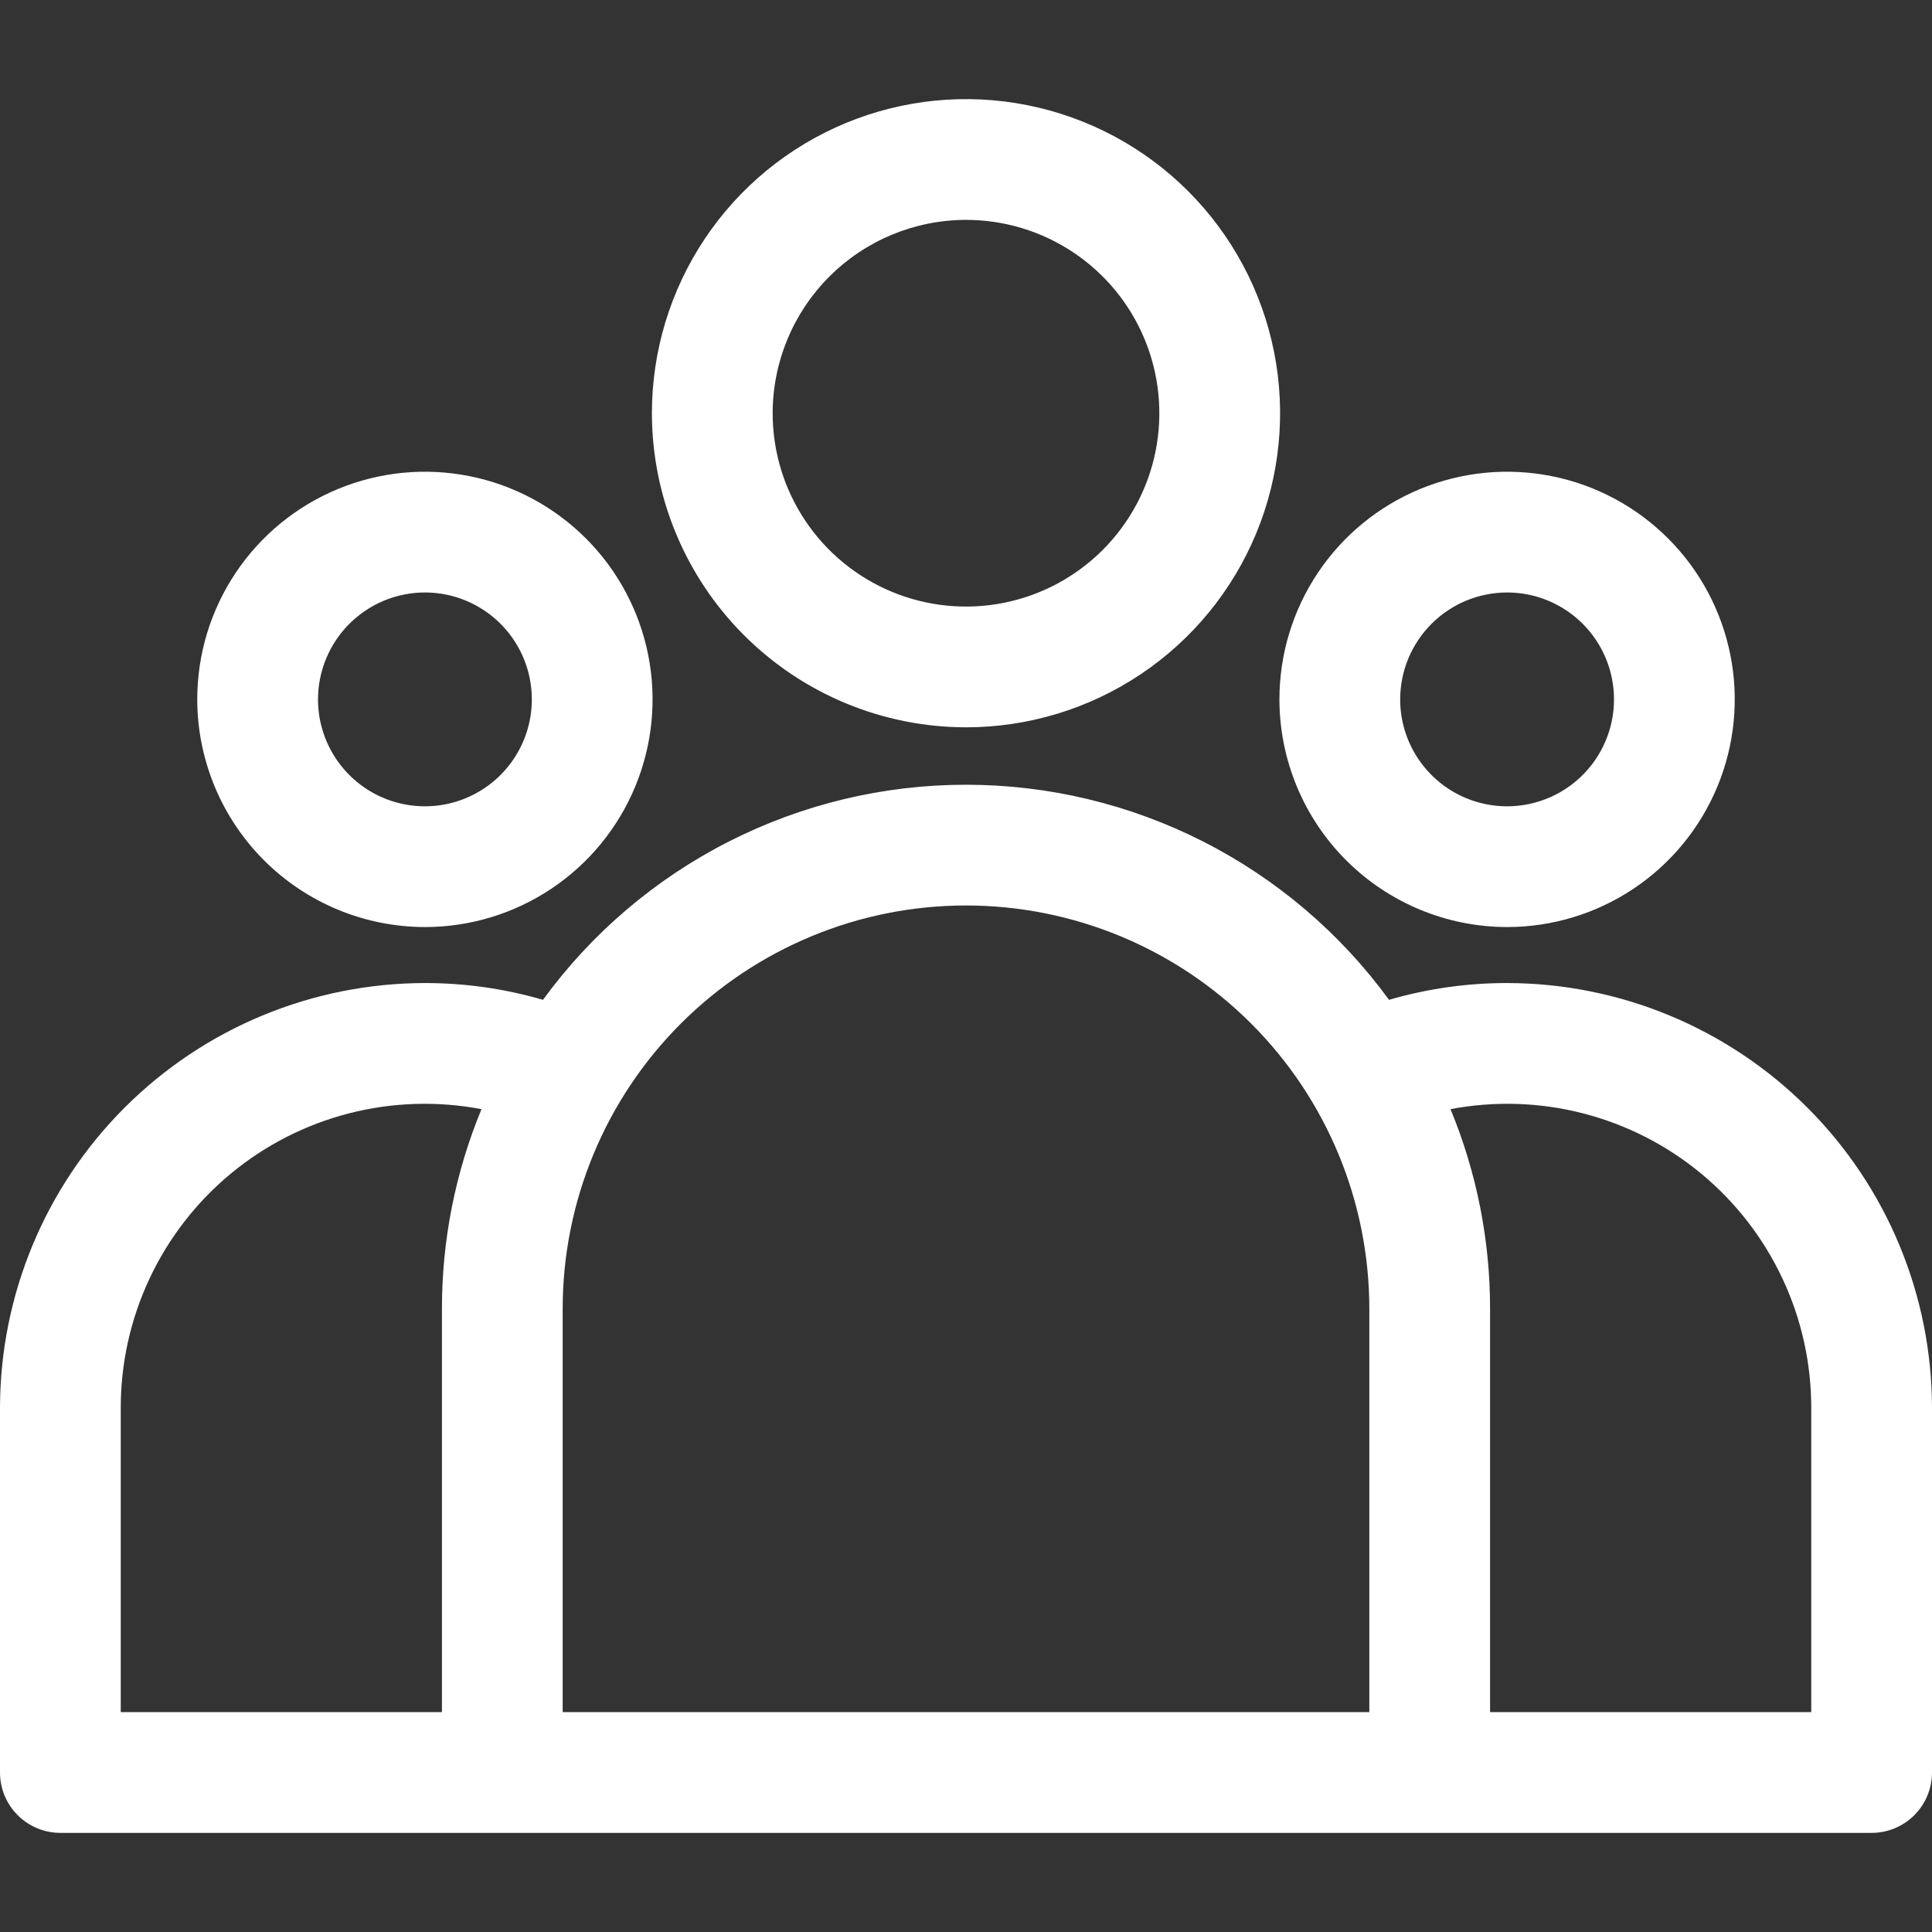 <?xml version="1.0" encoding="UTF-8"?> <svg xmlns="http://www.w3.org/2000/svg" width="512" height="512" viewBox="0 0 512 512" fill="none"><rect x="0" y="0" width="512" height="512" fill="#333333" stroke="none"/><g clip-path="url(#clip0_2012_2)"><path d="M399.393 260.517C388.805 260.506 378.27 262.003 368.105 264.964C355.229 247.305 338.364 232.937 318.882 223.031C299.401 213.125 277.855 207.962 256 207.962C234.145 207.962 212.599 213.125 193.118 223.031C173.636 232.937 156.771 247.305 143.895 264.964C133.73 262.004 123.195 260.506 112.607 260.517C82.752 260.551 54.13 272.426 33.019 293.536C11.909 314.647 0.034 343.269 0 373.124L0 469.731C0 473.974 1.686 478.044 4.686 481.045C7.687 484.045 11.757 485.731 16 485.731H496C500.243 485.731 504.313 484.045 507.314 481.045C510.314 478.044 512 473.974 512 469.731V373.124C511.966 343.269 500.091 314.647 478.981 293.536C457.87 272.426 429.248 260.551 399.393 260.517ZM32 373.124C31.988 361.265 34.596 349.55 39.637 338.815C44.678 328.081 52.027 318.592 61.16 311.028C70.293 303.463 80.984 298.009 92.469 295.055C103.955 292.101 115.95 291.72 127.6 293.939C120.664 310.715 117.102 328.694 117.119 346.847V453.731H32V373.124ZM362.885 453.731H149.115V346.847C149.115 318.499 160.376 291.313 180.421 271.268C200.466 251.223 227.652 239.962 256 239.962C284.348 239.962 311.534 251.223 331.579 271.268C351.624 291.313 362.885 318.499 362.885 346.847V453.731ZM480 453.731H394.885V346.847C394.9 328.693 391.338 310.715 384.4 293.939C396.049 291.72 408.045 292.101 419.531 295.055C431.016 298.009 441.707 303.463 450.84 311.028C459.973 318.592 467.322 328.081 472.363 338.815C477.404 349.55 480.012 361.265 480 373.124V453.731ZM256 192.746C272.463 192.746 288.557 187.864 302.245 178.718C315.934 169.571 326.603 156.571 332.903 141.361C339.203 126.151 340.851 109.415 337.64 93.268C334.428 77.121 326.5 62.289 314.859 50.648C303.218 39.007 288.386 31.079 272.239 27.867C256.092 24.656 239.356 26.304 224.146 32.604C208.936 38.904 195.936 49.573 186.789 63.262C177.643 76.951 172.761 93.044 172.761 109.507C172.786 131.576 181.564 152.733 197.169 168.338C212.774 183.943 233.931 192.721 256 192.746ZM256 58.269C266.134 58.269 276.041 61.274 284.467 66.904C292.893 72.535 299.461 80.537 303.339 89.9C307.217 99.263 308.232 109.565 306.254 119.505C304.277 129.444 299.397 138.574 292.231 145.74C285.065 152.906 275.935 157.786 265.996 159.763C256.056 161.74 245.754 160.725 236.391 156.846C227.028 152.968 219.026 146.4 213.396 137.974C207.766 129.548 204.761 119.641 204.761 109.507C204.777 95.923 210.181 82.9 219.787 73.294C229.392 63.689 242.416 58.285 256 58.269ZM399.393 245.678C411.326 245.678 422.991 242.14 432.912 235.51C442.834 228.881 450.567 219.458 455.133 208.433C459.7 197.409 460.895 185.278 458.567 173.575C456.239 161.871 450.493 151.121 442.055 142.683C433.617 134.245 422.867 128.499 411.163 126.171C399.46 123.843 387.329 125.038 376.305 129.605C365.28 134.171 355.857 141.904 349.228 151.826C342.598 161.748 339.06 173.412 339.06 185.345C339.078 201.341 345.44 216.677 356.751 227.987C368.061 239.298 383.397 245.66 399.393 245.678ZM399.393 157.012C404.997 157.012 410.475 158.674 415.134 161.787C419.793 164.9 423.425 169.325 425.569 174.502C427.714 179.68 428.275 185.376 427.182 190.873C426.088 196.369 423.39 201.417 419.427 205.379C415.465 209.342 410.417 212.04 404.921 213.134C399.424 214.227 393.728 213.666 388.55 211.521C383.373 209.377 378.948 205.745 375.835 201.086C372.722 196.427 371.06 190.949 371.06 185.345C371.068 177.833 374.056 170.632 379.368 165.32C384.68 160.008 391.881 157.02 399.393 157.012ZM112.607 245.678C124.54 245.678 136.205 242.14 146.126 235.51C156.048 228.881 163.781 219.458 168.347 208.433C172.914 197.409 174.109 185.278 171.781 173.575C169.453 161.871 163.707 151.121 155.269 142.683C146.831 134.245 136.081 128.499 124.377 126.171C112.674 123.843 100.543 125.038 89.519 129.605C78.494 134.171 69.071 141.904 62.442 151.826C55.812 161.748 52.274 173.412 52.274 185.345C52.292 201.341 58.654 216.677 69.965 227.987C81.275 239.298 96.611 245.66 112.607 245.678ZM112.607 157.012C118.211 157.012 123.689 158.674 128.348 161.787C133.007 164.9 136.639 169.325 138.783 174.502C140.928 179.68 141.489 185.376 140.396 190.873C139.302 196.369 136.604 201.417 132.641 205.379C128.679 209.342 123.631 212.04 118.134 213.134C112.638 214.227 106.942 213.666 101.764 211.521C96.587 209.377 92.162 205.745 89.049 201.086C85.936 196.427 84.274 190.949 84.274 185.345C84.282 177.833 87.27 170.632 92.582 165.32C97.894 160.008 105.095 157.02 112.607 157.012Z" fill="white"></path></g><defs><clipPath id="clip0_2012_2"><rect width="512" height="512" fill="white"></rect></clipPath></defs></svg> 